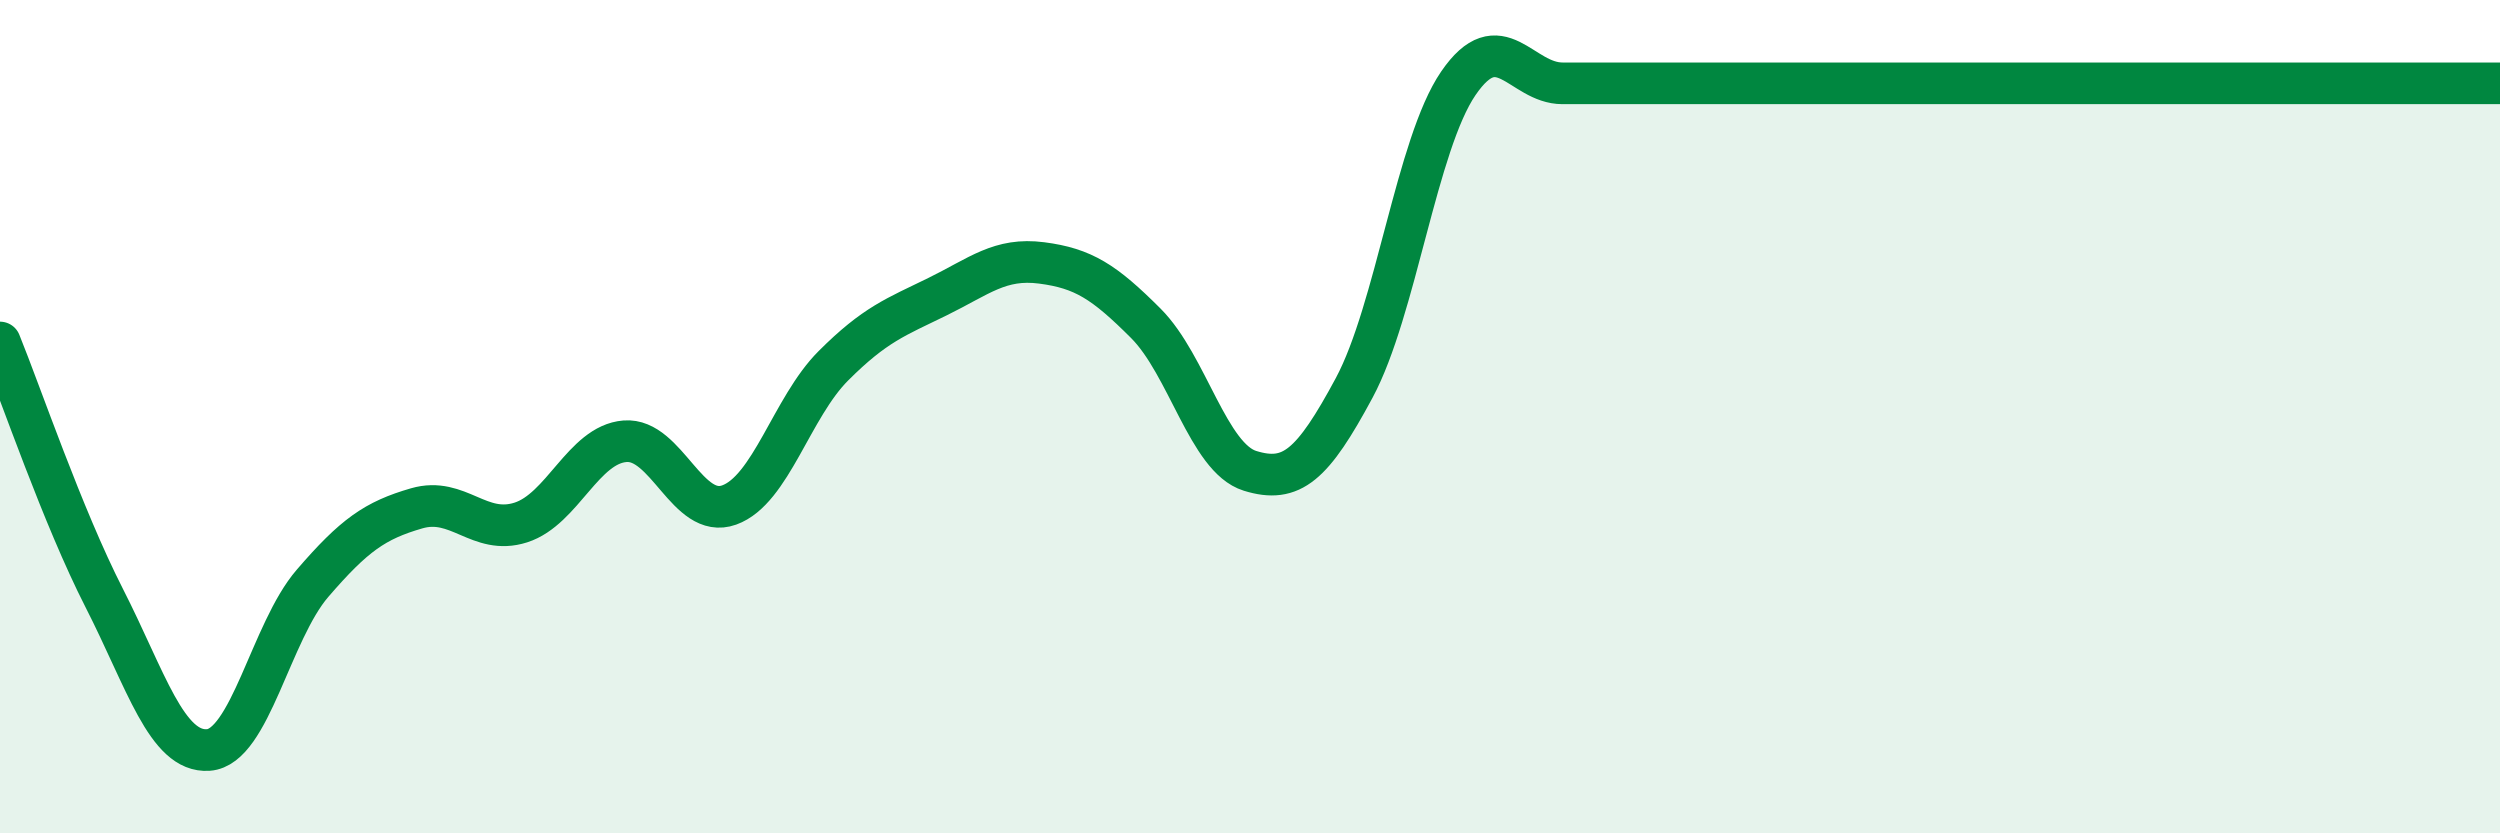 
    <svg width="60" height="20" viewBox="0 0 60 20" xmlns="http://www.w3.org/2000/svg">
      <path
        d="M 0,8.22 C 0.5,9.45 1.5,12.39 2.5,14.35 C 3.5,16.31 4,18.07 5,18 C 6,17.93 6.5,15.16 7.5,14 C 8.5,12.84 9,12.49 10,12.2 C 11,11.91 11.5,12.86 12.5,12.54 C 13.5,12.22 14,10.67 15,10.59 C 16,10.51 16.5,12.48 17.5,12.12 C 18.5,11.76 19,9.78 20,8.78 C 21,7.78 21.5,7.61 22.5,7.12 C 23.5,6.63 24,6.18 25,6.31 C 26,6.44 26.5,6.76 27.5,7.76 C 28.5,8.76 29,10.99 30,11.3 C 31,11.61 31.5,11.17 32.5,9.31 C 33.5,7.45 34,3.46 35,2 C 36,0.54 36.5,2 37.5,2 C 38.5,2 39,2 40,2 C 41,2 41.5,2 42.5,2 C 43.5,2 44,2 45,2 C 46,2 46.5,2 47.5,2 C 48.5,2 49,2 50,2 C 51,2 51.5,2 52.5,2 C 53.5,2 53.5,2 55,2 C 56.5,2 59,2 60,2L60 20L0 20Z"
        fill="#008740"
        opacity="0.1"
        stroke-linecap="round"
        stroke-linejoin="round"
      />
      <path
        d="M 0,8.22 C 0.5,9.45 1.5,12.39 2.5,14.35 C 3.5,16.31 4,18.07 5,18 C 6,17.93 6.5,15.16 7.5,14 C 8.5,12.84 9,12.49 10,12.2 C 11,11.91 11.5,12.86 12.5,12.54 C 13.5,12.22 14,10.67 15,10.59 C 16,10.51 16.5,12.48 17.5,12.12 C 18.5,11.76 19,9.78 20,8.78 C 21,7.78 21.5,7.61 22.5,7.12 C 23.5,6.63 24,6.18 25,6.31 C 26,6.44 26.5,6.76 27.5,7.76 C 28.5,8.76 29,10.99 30,11.3 C 31,11.61 31.5,11.17 32.5,9.31 C 33.5,7.45 34,3.46 35,2 C 36,0.54 36.5,2 37.5,2 C 38.5,2 39,2 40,2 C 41,2 41.5,2 42.5,2 C 43.5,2 44,2 45,2 C 46,2 46.5,2 47.5,2 C 48.5,2 49,2 50,2 C 51,2 51.5,2 52.5,2 C 53.5,2 53.5,2 55,2 C 56.5,2 59,2 60,2"
        stroke="#008740"
        stroke-width="1"
        fill="none"
        stroke-linecap="round"
        stroke-linejoin="round"
      />
    </svg>
  